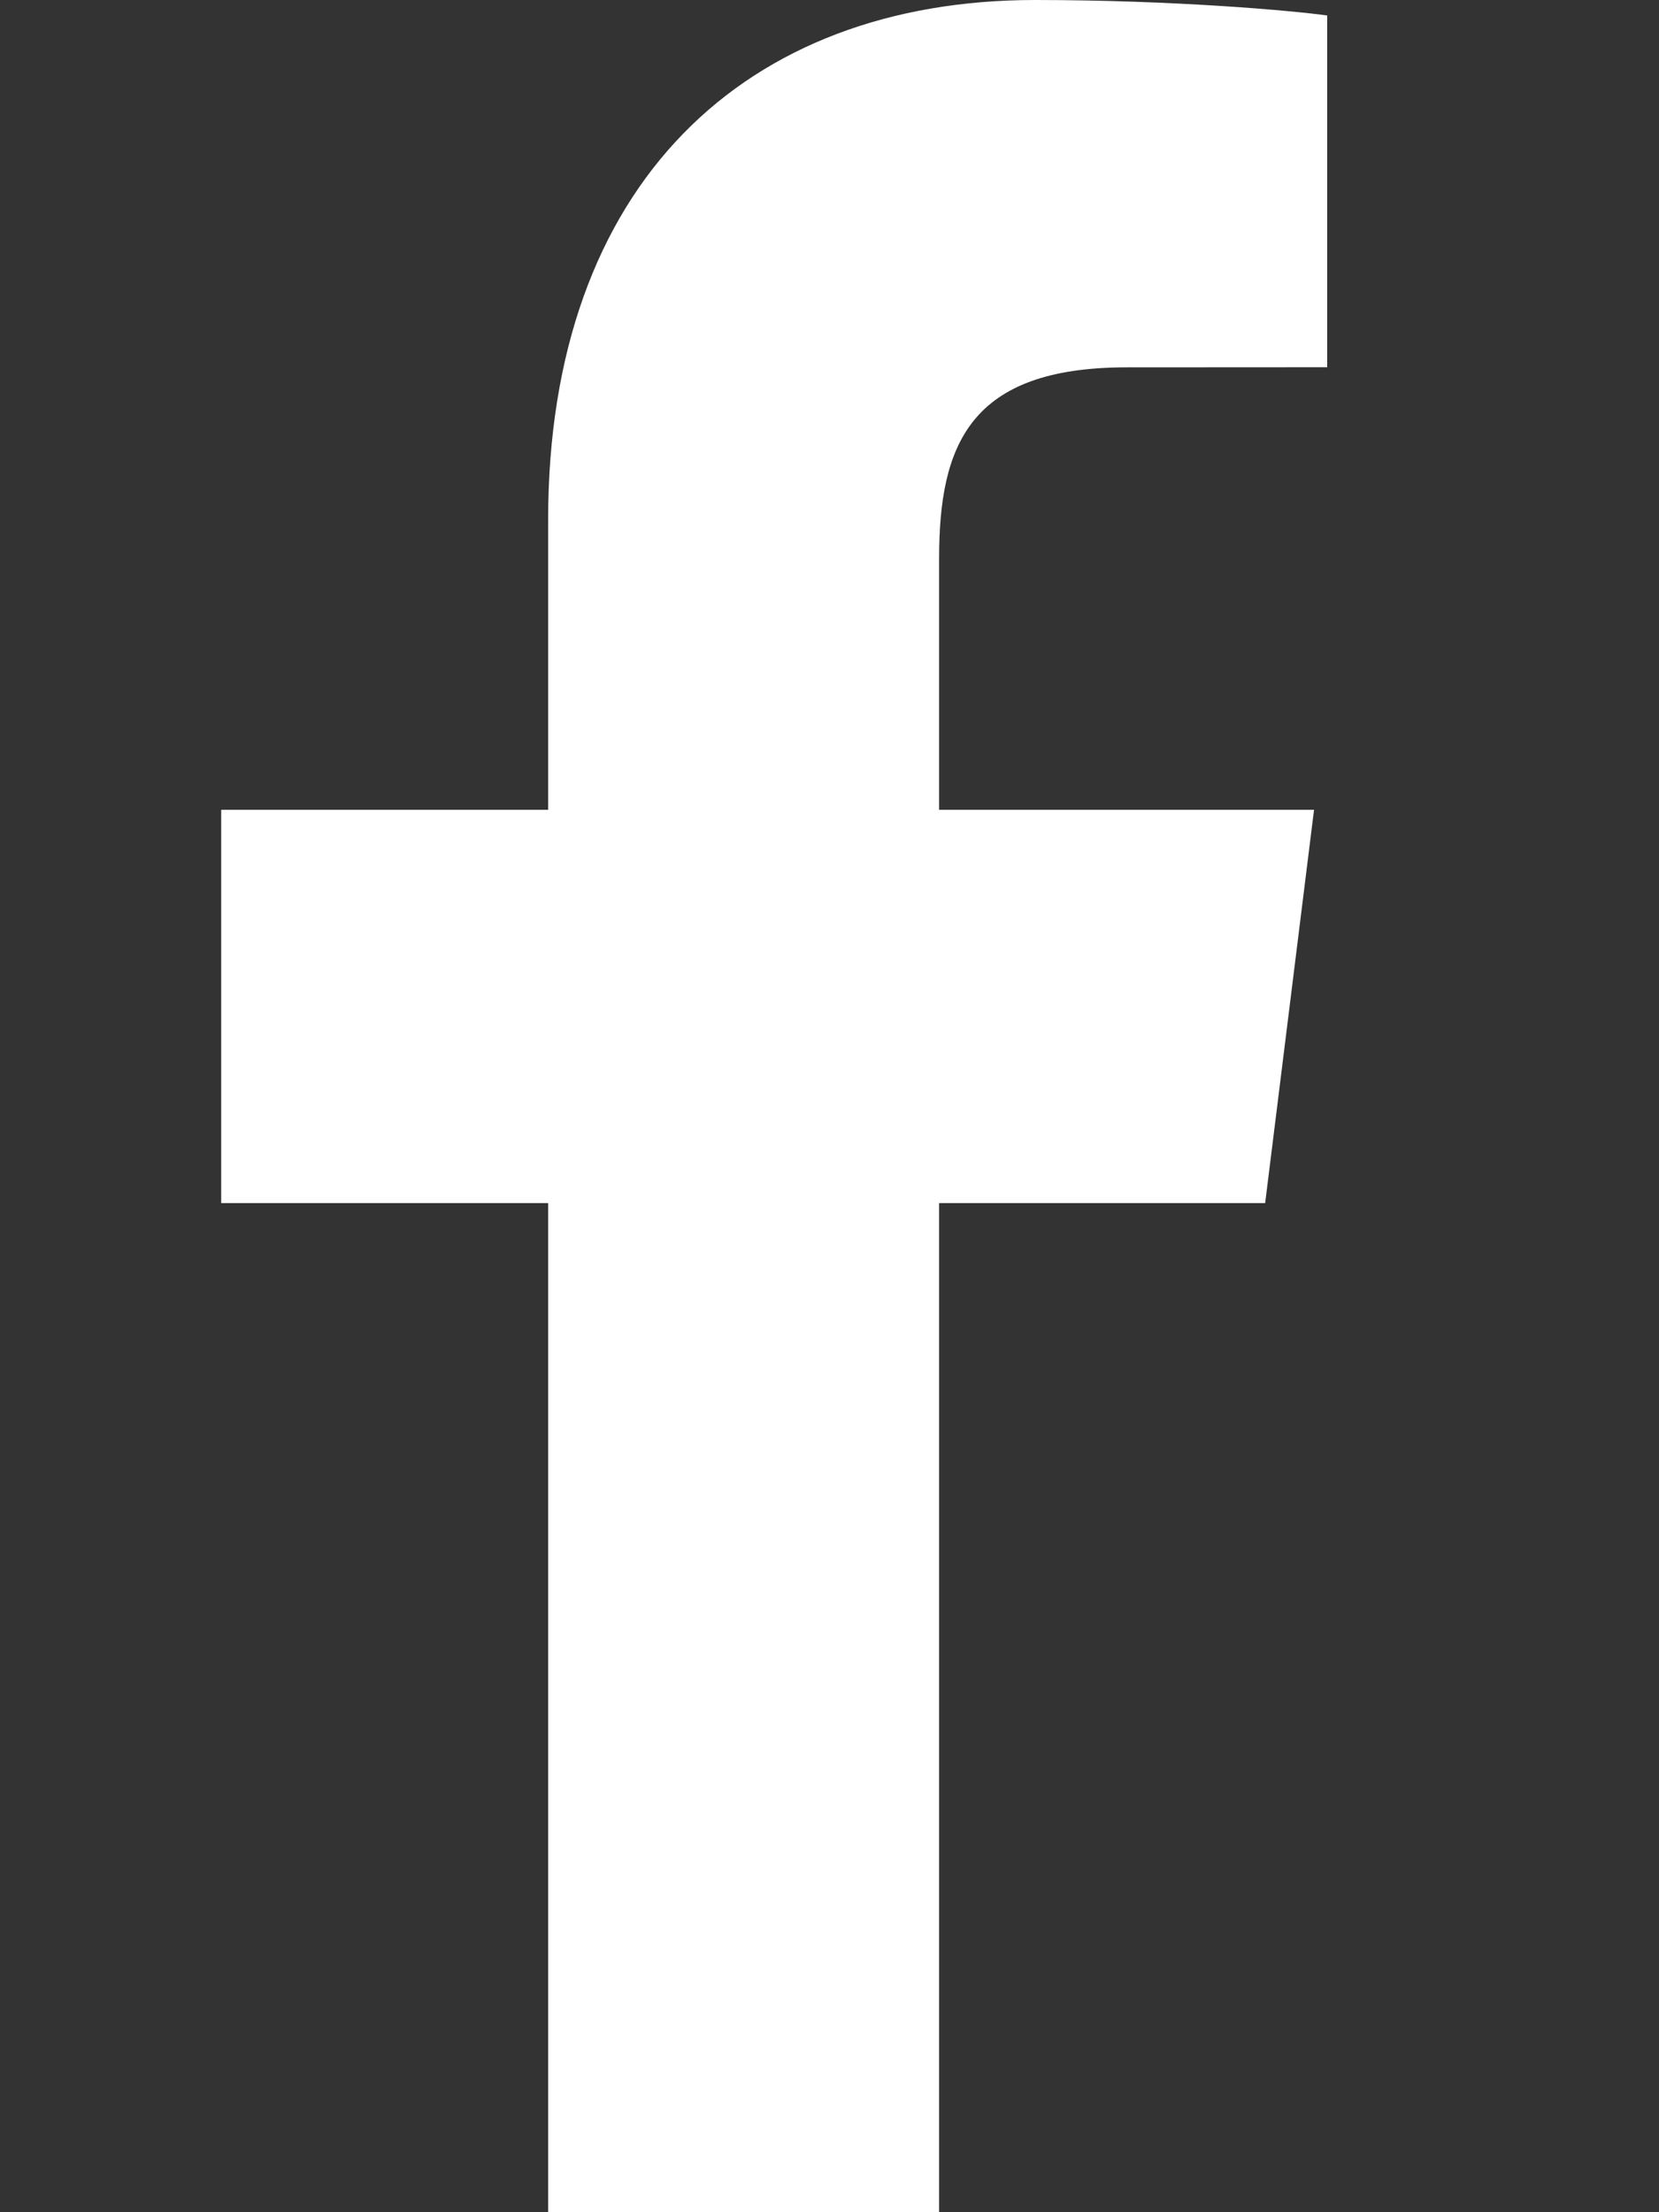 <svg width="15" height="20" viewBox="0 0 15 20" fill="none" xmlns="http://www.w3.org/2000/svg">
<rect x="0" y="0" width="15" height="20" fill="#333333" stroke="none"/>
<path fill-rule="evenodd" clip-rule="evenodd" d="M12 3.32L10.188 3.321C8.766 3.321 8.491 4.022 8.491 5.051V7.321H11.881L11.439 10.877H8.491V20H4.956V10.877H2V7.321H4.956V4.7C4.956 1.656 6.745 0 9.358 0C10.61 0 11.686 0.096 12 0.14V3.32Z" fill="white"/>
</svg>
